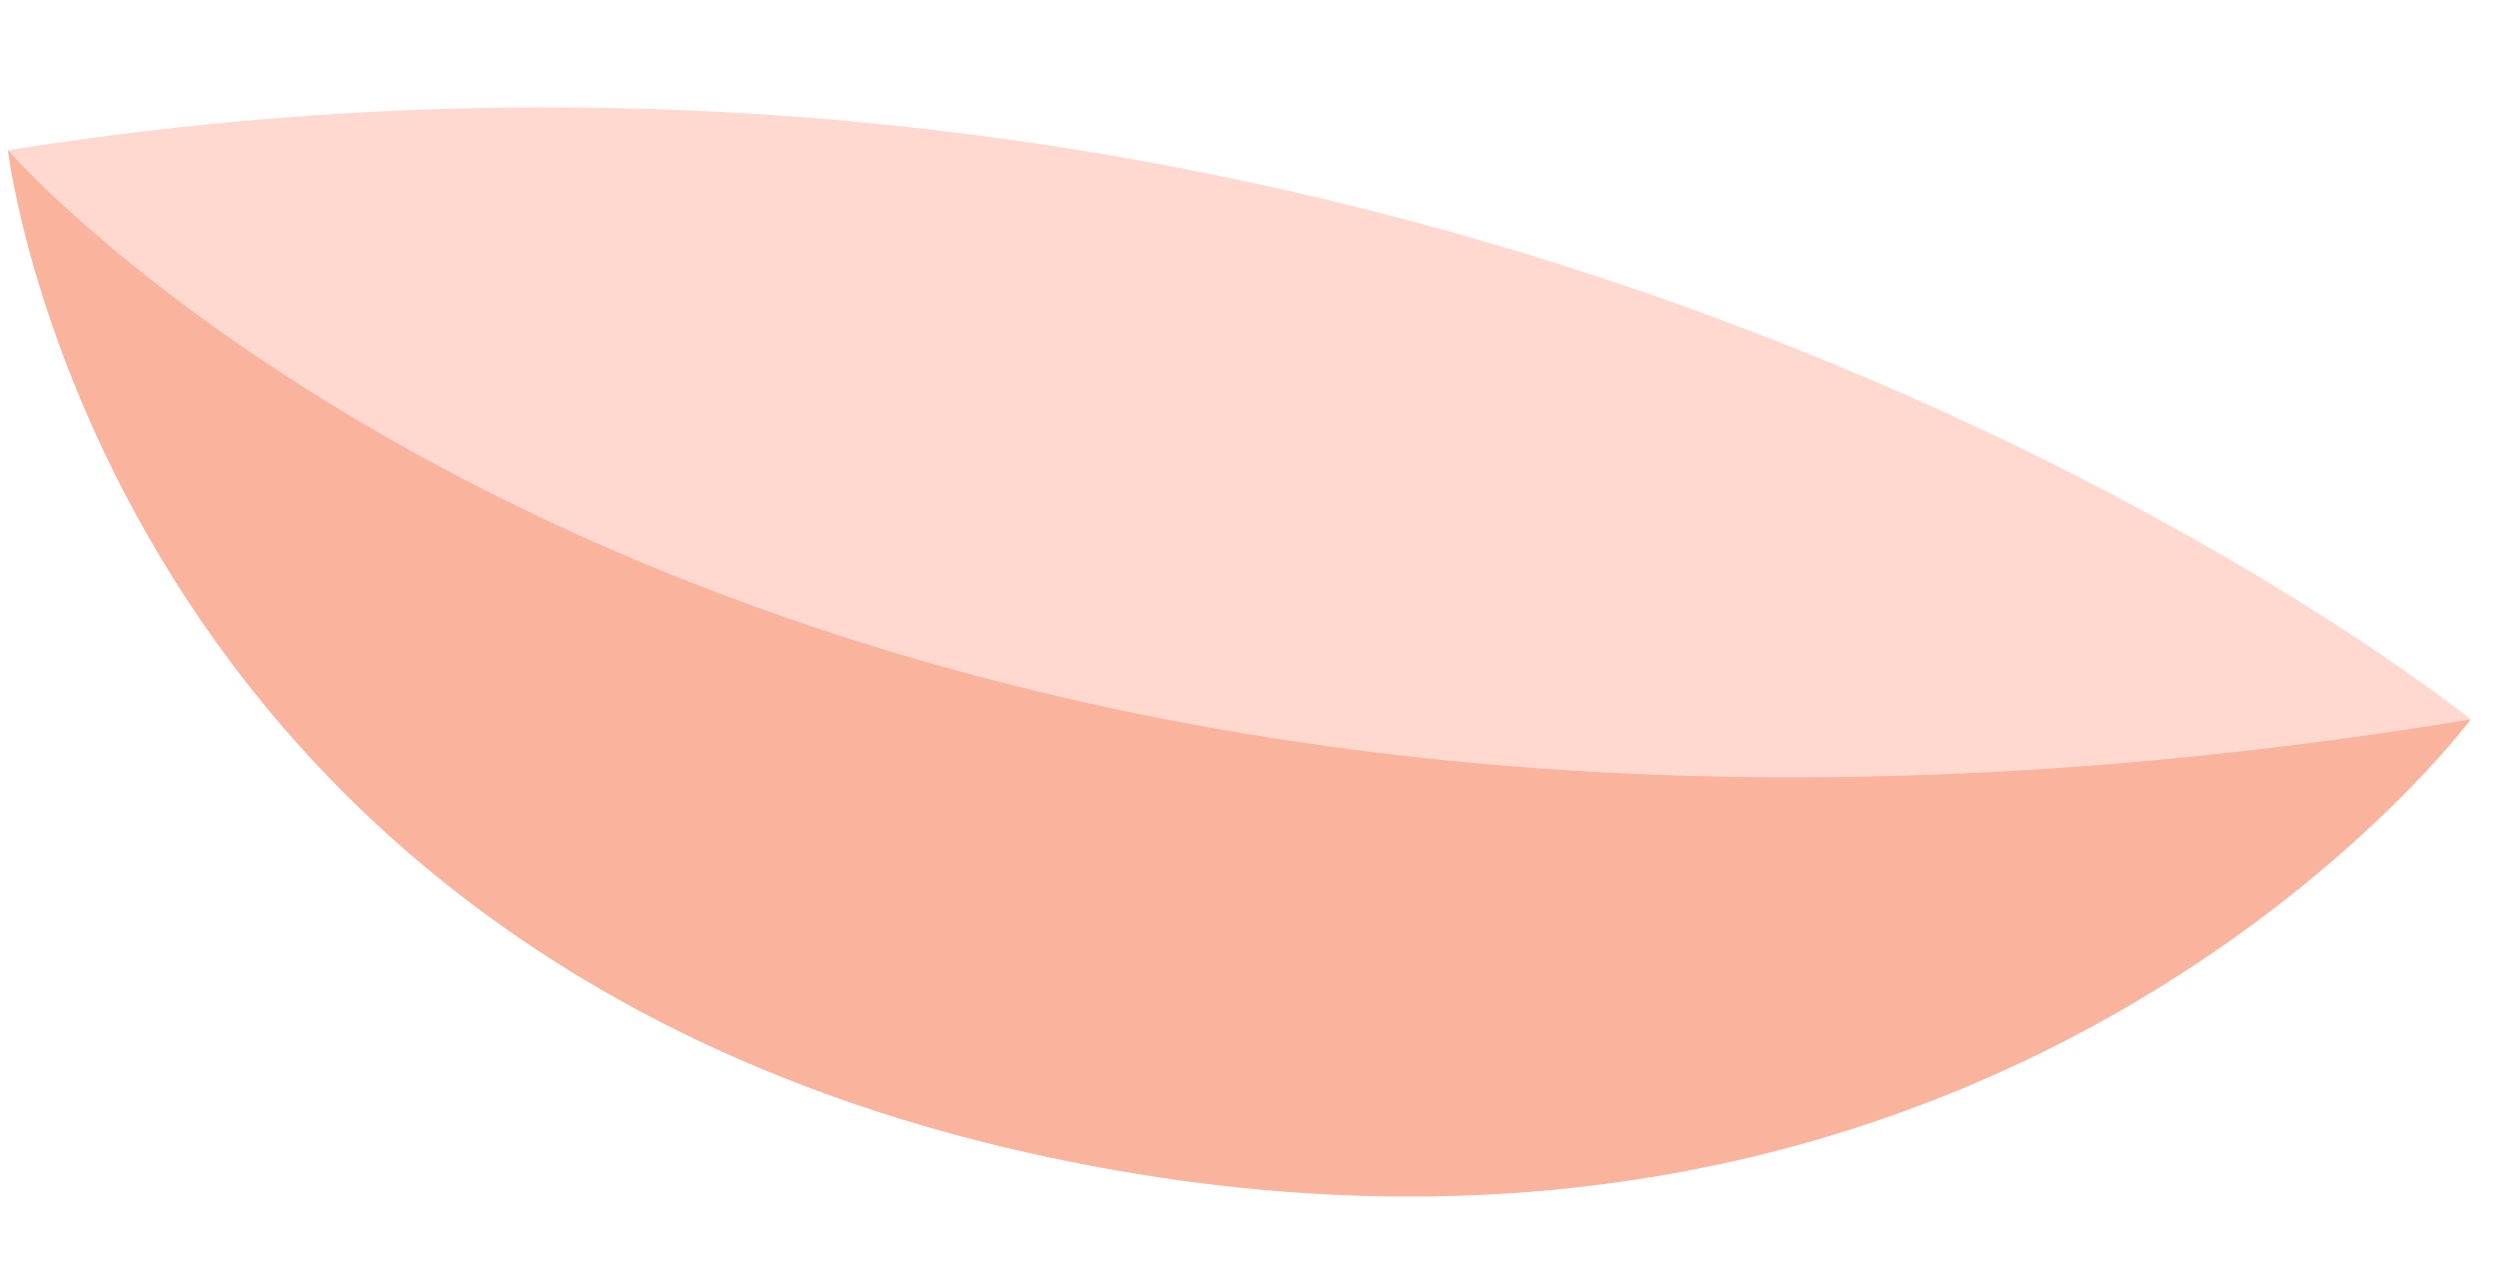 <svg xmlns="http://www.w3.org/2000/svg" width="334" height="170" viewBox="0 0 334 170" fill="none"><path opacity="0.8" d="M1.06 20.075C1.06 20.075 13.614 127.725 140.131 154.618C266.648 181.511 330.085 96.116 330.085 96.116L1.06 20.075Z" fill="#F8A085"></path><path d="M330.085 96.116C330.085 96.116 197.76 -11.238 1.06 20.075C1.06 20.075 99.733 134.084 330.085 96.116Z" fill="#FFD8CF"></path></svg>